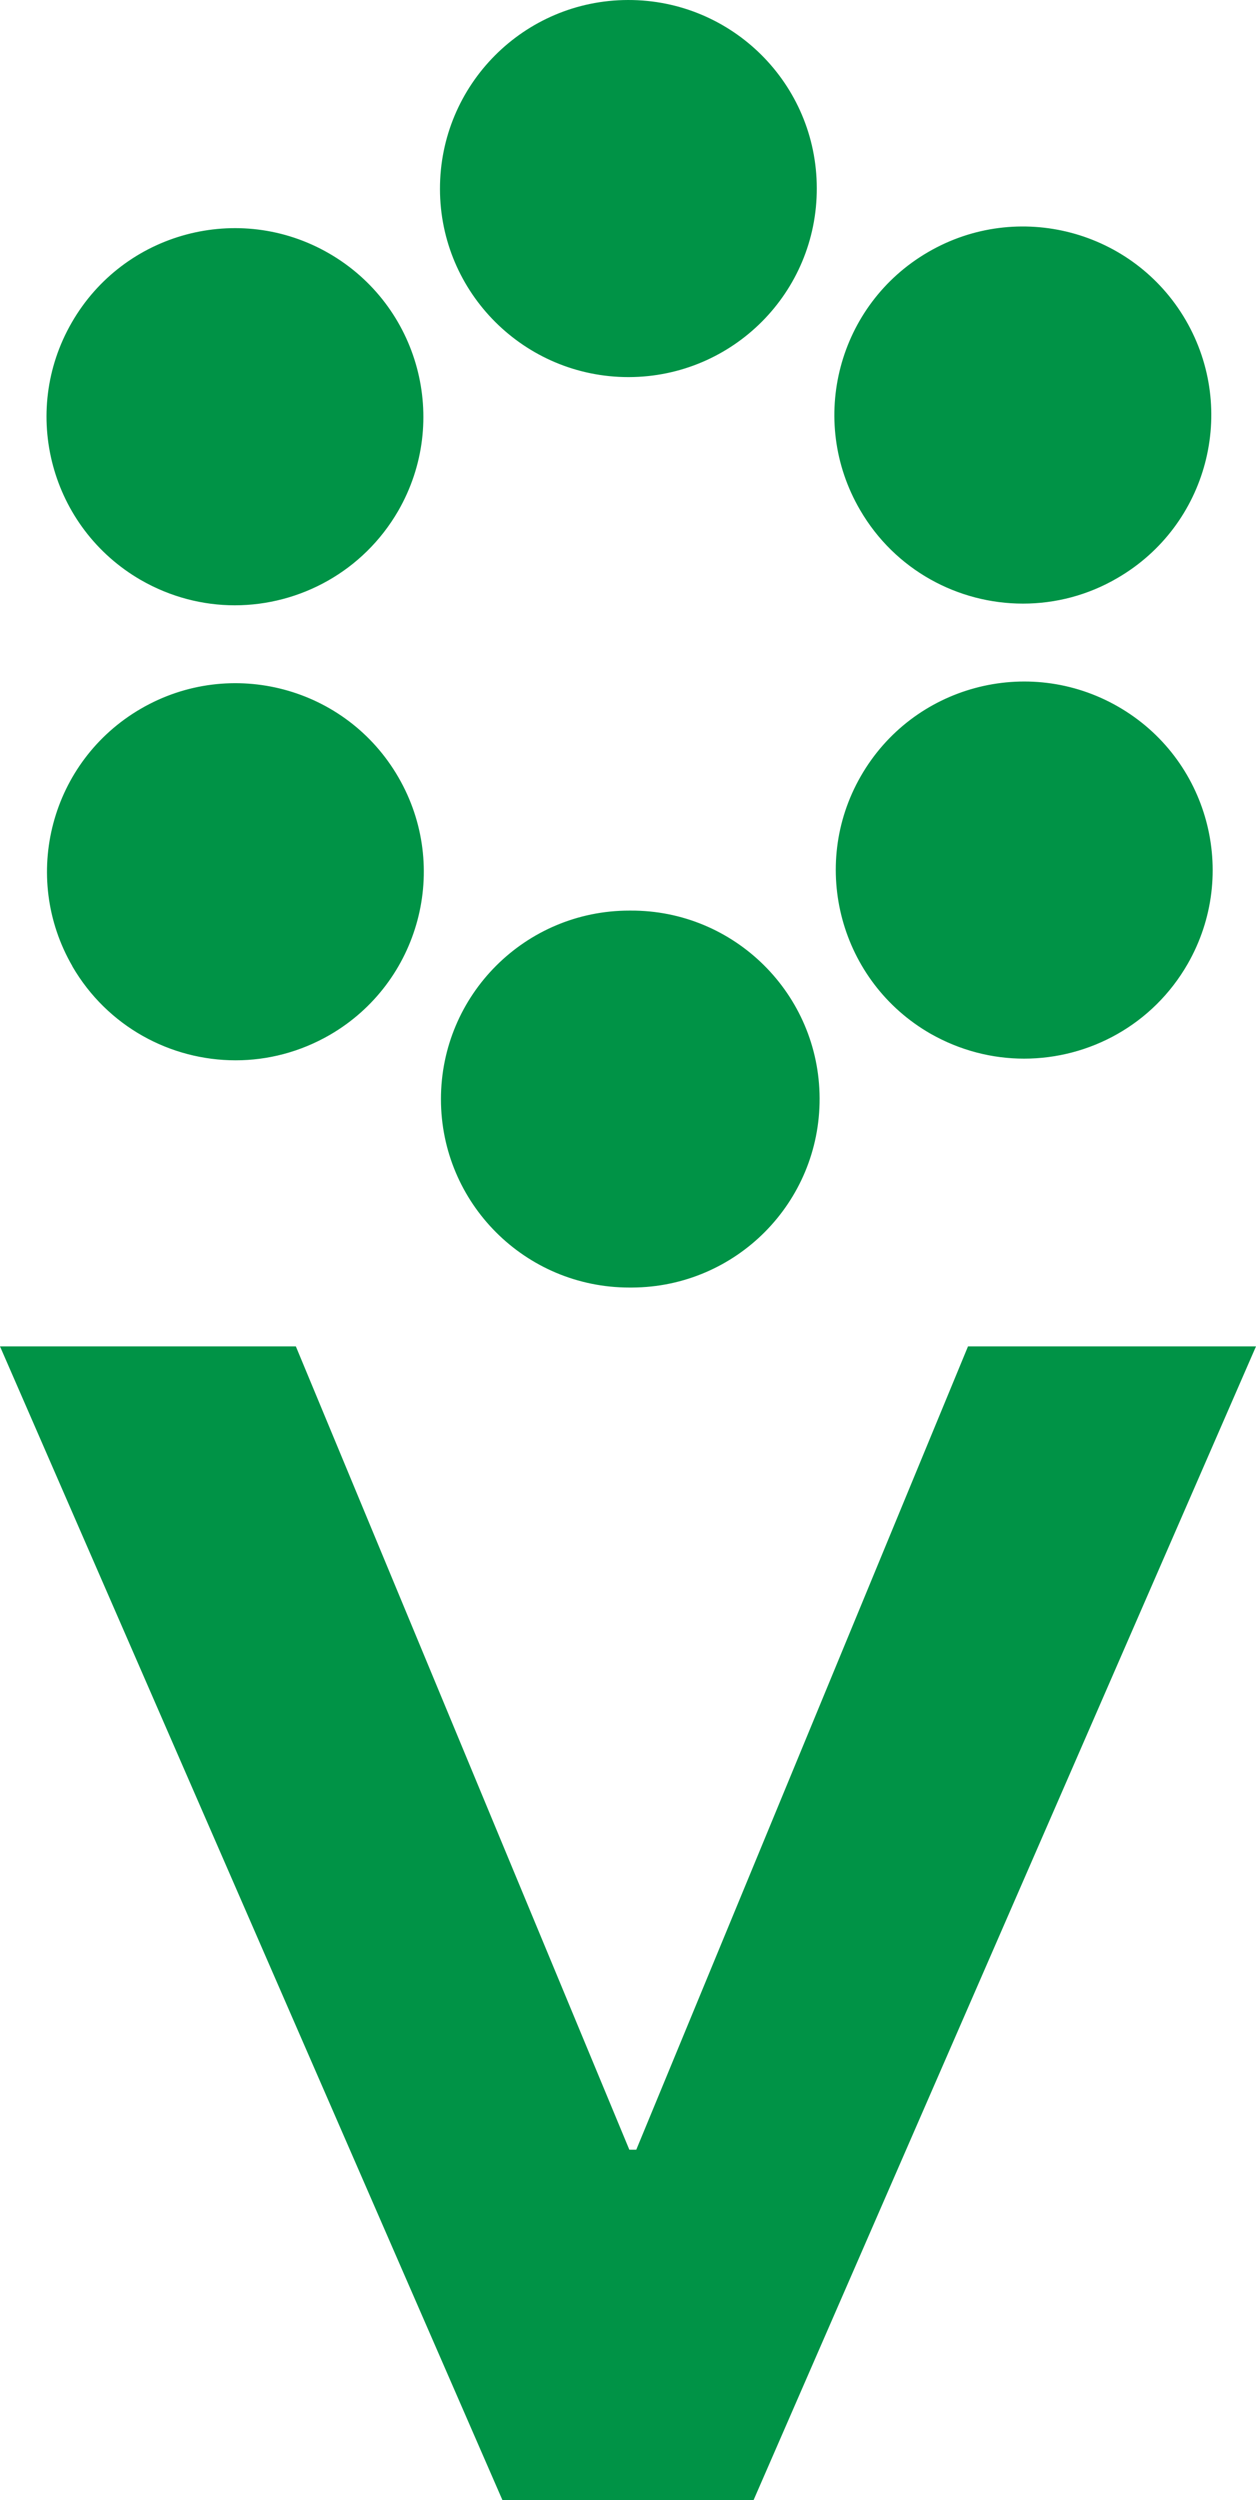 <?xml version="1.0" encoding="UTF-8"?>
<!DOCTYPE svg PUBLIC "-//W3C//DTD SVG 1.1//EN" "http://www.w3.org/Graphics/SVG/1.1/DTD/svg11.dtd">
<!-- Creator: CorelDRAW 2019 (64-Bit) -->
<svg xmlns="http://www.w3.org/2000/svg" xml:space="preserve" width="108.315mm" height="215.466mm" version="1.1" style="shape-rendering:geometricPrecision; text-rendering:geometricPrecision; image-rendering:optimizeQuality; fill-rule:evenodd; clip-rule:evenodd"
viewBox="0 0 10599.67 21085.42"
 xmlns:xlink="http://www.w3.org/1999/xlink"
 xmlns:xodm="http://www.corel.com/coreldraw/odm/2003">
 <defs>
  <style type="text/css">
   <![CDATA[
    .fil0 {fill:#009346;fill-rule:nonzero}
   ]]>
  </style>
 </defs>
 <g id="Слой_x0020_1">
  <path id="логотип.cdr" class="fil0" d="M5320.84 7679.88l-3.55 0 -5.82 0c-879.06,0 -1590.24,711.33 -1590.24,1590.24 0,877.64 711.18,1588.97 1590.24,1588.97l7.09 0 8.04 0 7.1 0c878.53,-3.66 1586.69,-717.63 1583.14,-1596.06 -2.75,-878.54 -718.48,-1587.54 -1596,-1583.15zm48.77 10450.74l-58.41 0 -2814.36 -6775.28 -2496.84 0 4240.04 9730.09 2119.59 0 4240.04 -9730.09 -2430.48 0 -2799.57 6775.28zm3263.36 -13039.73c272.07,0 547.63,-69.49 798.67,-216.67 759.47,-441.54 1016.34,-1414.5 574.9,-2174.45 -442.07,-758.47 -1415.88,-1015.34 -2174.51,-573.37 -759.79,441.39 -1016.66,1415.78 -573.9,2174.36 294.79,507.53 828.12,790.14 1374.84,790.14zm-3328.82 -1910.39l2.27 0c878.91,-2.28 1589.34,-714.84 1586.64,-1593.79 -0.84,-878.54 -714.45,-1588.44 -1592.83,-1586.69 -878.58,1.8 -1588.49,715.26 -1587.22,1593.78 0.9,876.27 713.55,1586.7 1591.14,1586.7zm4130.88 2778.6c-762.12,-436.99 -1733.82,-174.46 -2170.8,587.66 -436.99,760.86 -173.03,1733.82 587.67,2170.97 249.77,142.21 521.83,210.85 790.3,210.85 551.55,0 1086.25,-286.32 1380.66,-798.67 436.99,-762.12 174.3,-1733.82 -587.82,-2170.8zm-7446.46 2983.51c270.64,0 544.03,-69.54 795.07,-214.39 759.84,-440.7 1018.98,-1413.24 578.34,-2173.08 -439.63,-760.01 -1412.23,-1018.99 -2172.08,-578.46 -760.86,440.64 -1018.99,1413.61 -578.46,2173.09l-0.9 0c295.69,508.8 829.02,792.84 1378.02,792.84zm-799.83 -4050.65c249.82,143.58 523.1,213.12 792.47,213.12 549,0 1084.08,-286.31 1379.24,-796.01 438.42,-761.23 177.11,-1732.92 -584.12,-2172.19 -759.48,-438.41 -1732.44,-177.9 -2170.44,582.85 -439.63,761.22 -177.84,1732.97 582.85,2172.23z"/>
 </g>
</svg>
